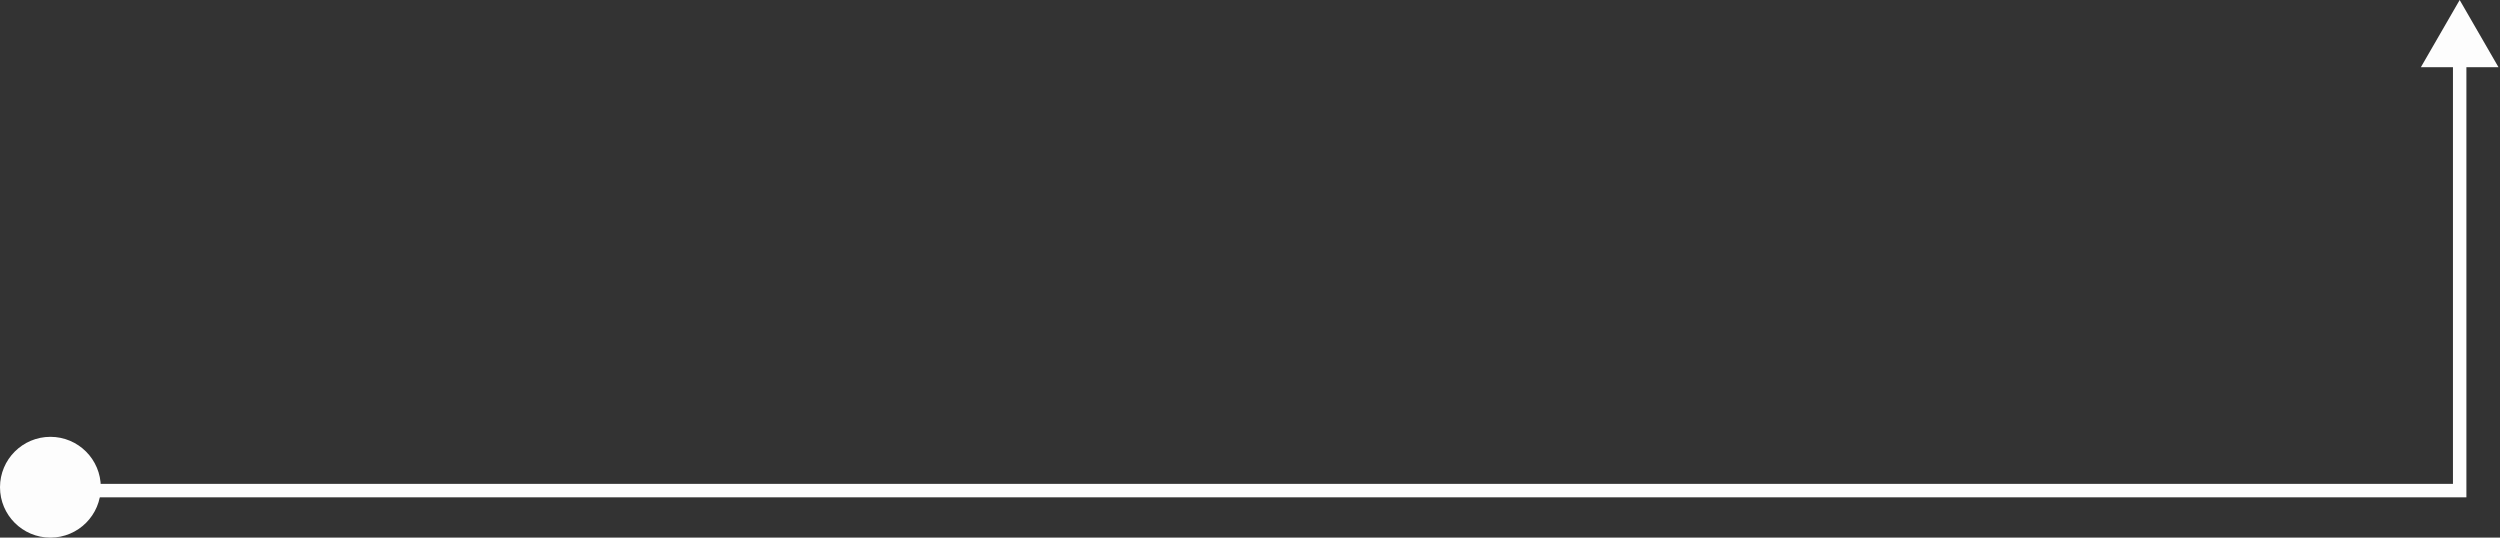 <svg width="372" height="80" viewBox="0 0 372 80" fill="none" xmlns="http://www.w3.org/2000/svg">
<rect x="0" y="0" width="372" height="80" fill="#333333" stroke="none"/>
<path d="M366 0L371.774 10H360.226L366 0ZM366 73H367V74H366V73ZM8 74C7.448 74 7 73.552 7 73C7 72.448 7.448 72 8 72V74ZM367 9V73H365V9H367ZM366 74H8V72H366V74Z" fill="#FDFDFD"/>
<circle cx="7.5" cy="72.5" r="7.5" fill="#FDFDFD"/>
</svg>
